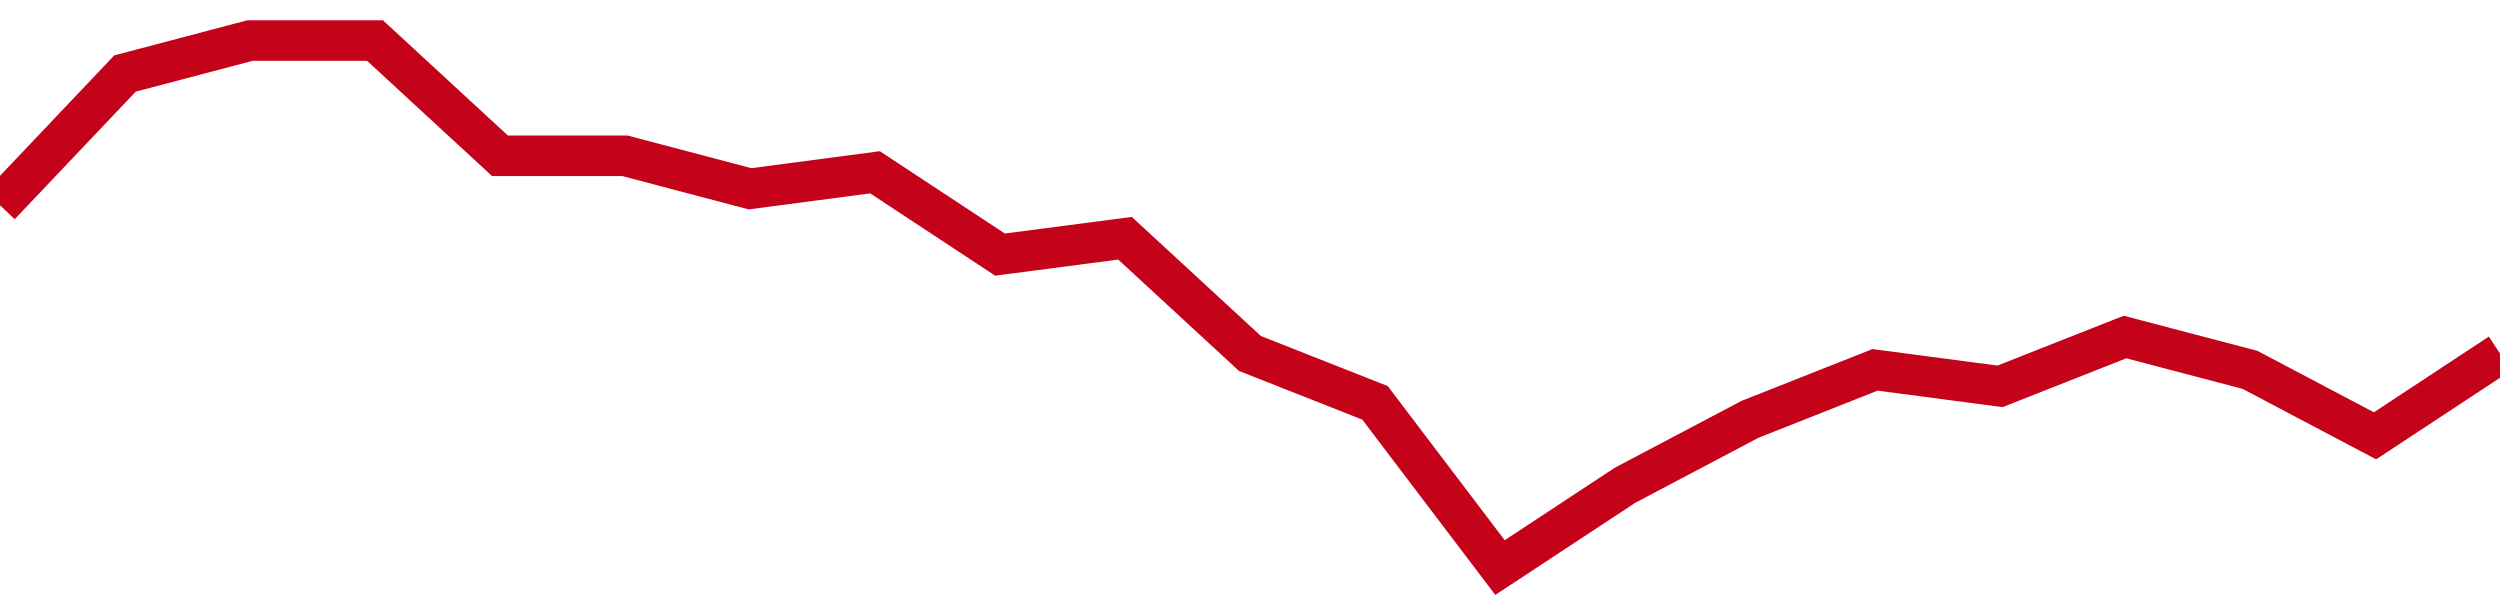 <!-- Generated with https://github.com/jxxe/sparkline/ --><svg viewBox="0 0 185 45" class="sparkline" xmlns="http://www.w3.org/2000/svg"><path class="sparkline--fill" d="M 0 15.19 L 0 15.19 L 9.25 5.44 L 18.5 3 L 27.75 3 L 37 11.53 L 46.25 11.53 L 55.5 13.97 L 64.75 12.75 L 74 18.84 L 83.25 17.63 L 92.5 26.16 L 101.75 29.81 L 111 42 L 120.25 35.91 L 129.5 31.03 L 138.75 27.37 L 148 28.59 L 157.25 24.94 L 166.5 27.37 L 175.75 32.25 L 185 26.16 V 45 L 0 45 Z" stroke="none" fill="none" ></path><path class="sparkline--line" d="M 0 15.19 L 0 15.19 L 9.25 5.44 L 18.5 3 L 27.75 3 L 37 11.53 L 46.25 11.53 L 55.5 13.97 L 64.75 12.75 L 74 18.84 L 83.25 17.63 L 92.5 26.16 L 101.75 29.81 L 111 42 L 120.25 35.91 L 129.5 31.03 L 138.75 27.37 L 148 28.59 L 157.25 24.94 L 166.5 27.37 L 175.75 32.25 L 185 26.16" fill="none" stroke-width="3" stroke="#C4021A" ></path></svg>